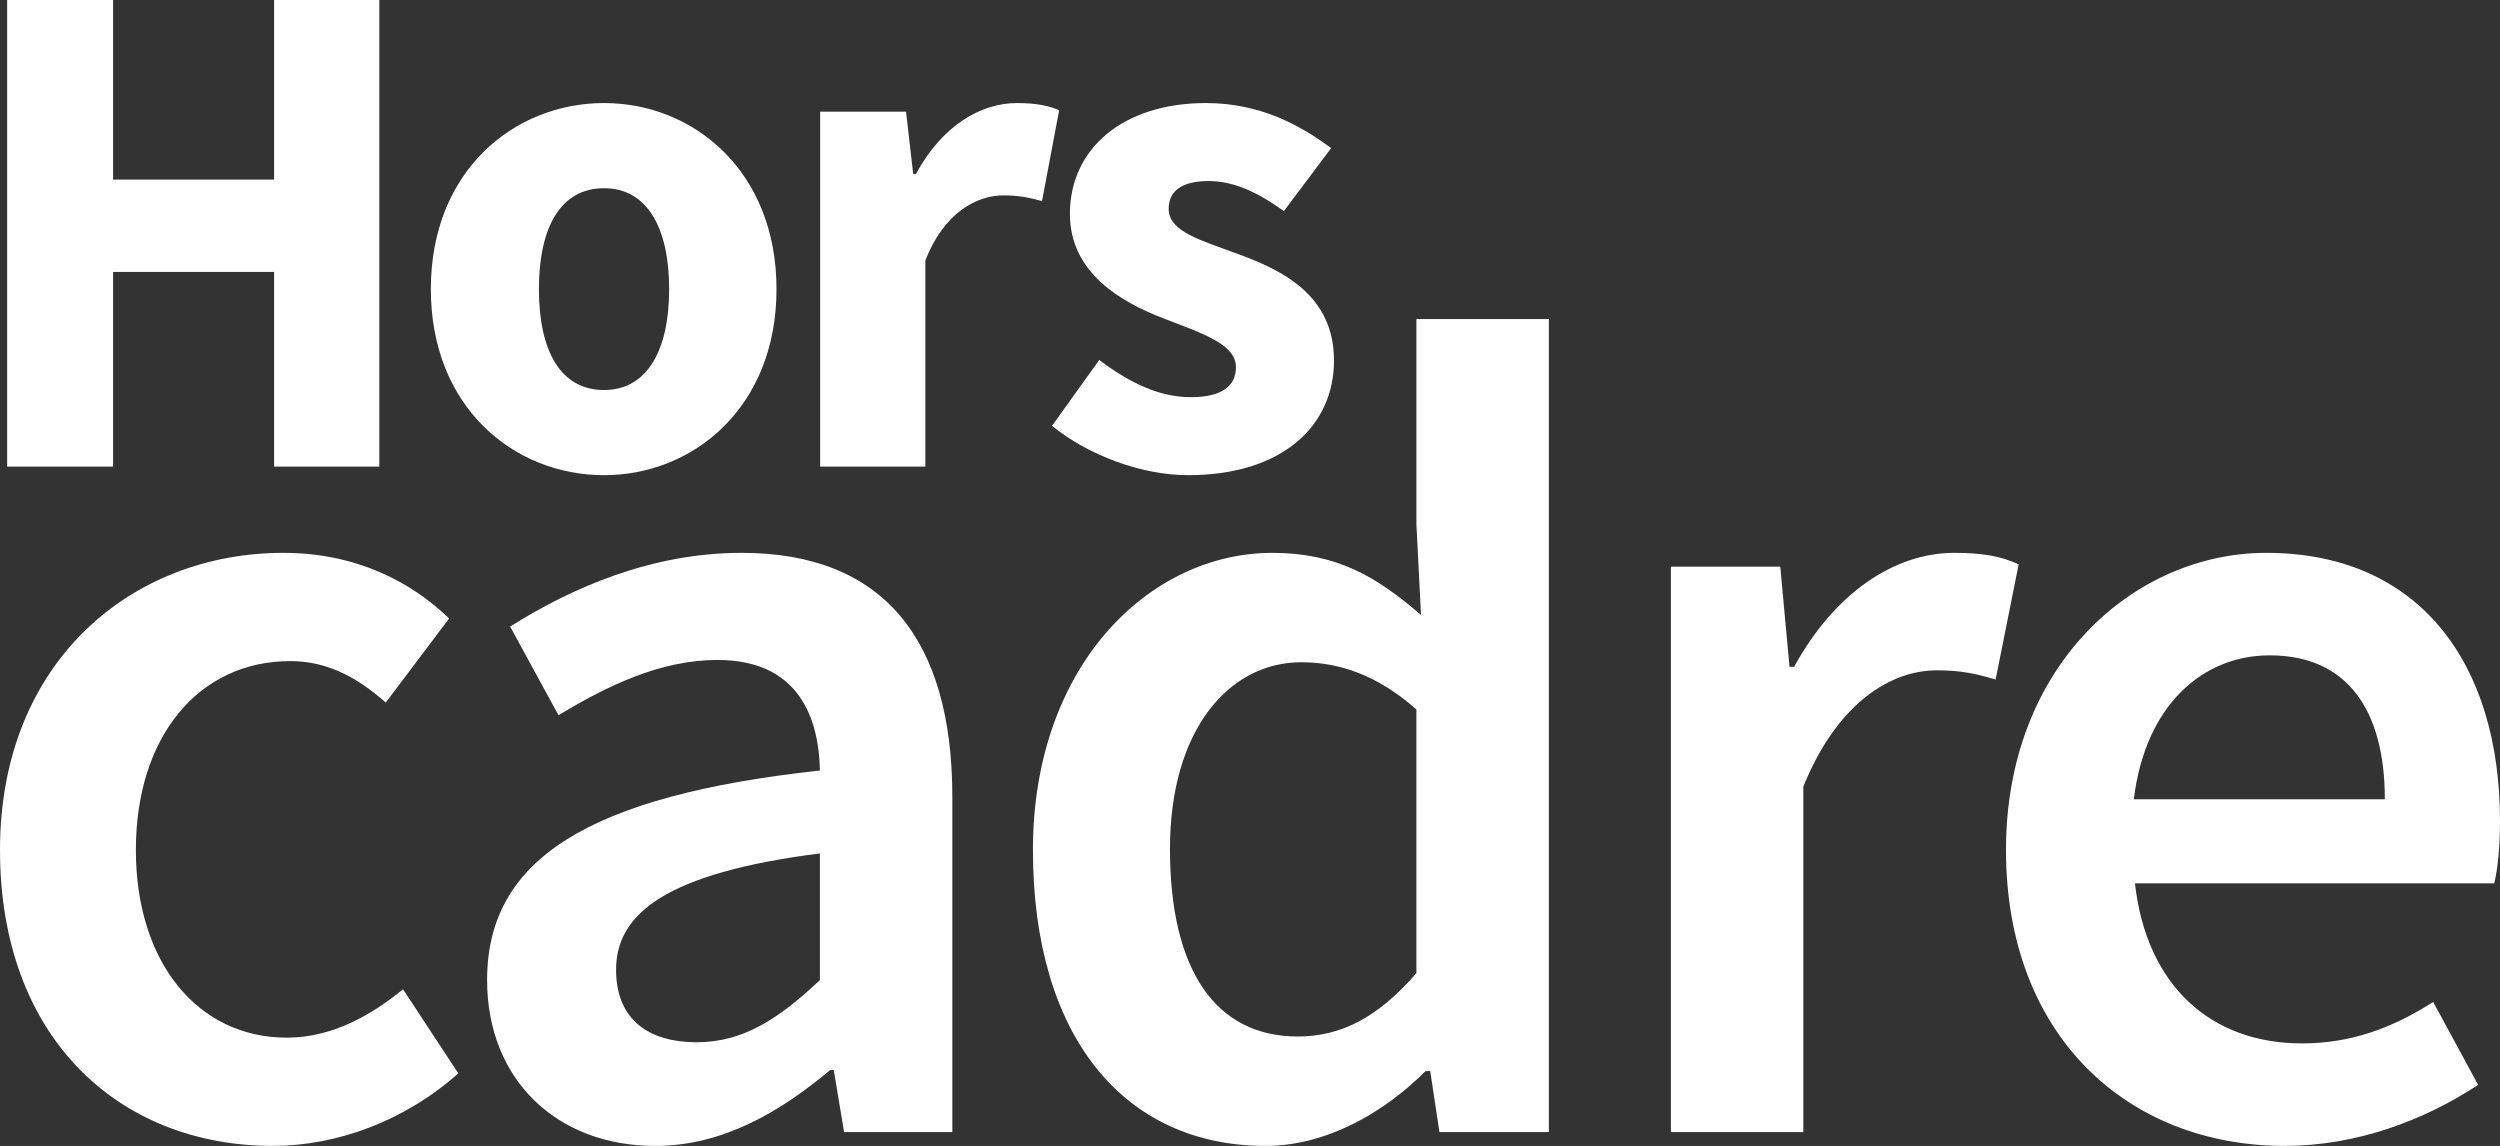 <?xml version="1.0" encoding="utf-8"?>
<!-- Generator: Adobe Illustrator 17.0.0, SVG Export Plug-In . SVG Version: 6.00 Build 0)  -->
<!DOCTYPE svg PUBLIC "-//W3C//DTD SVG 1.1//EN" "http://www.w3.org/Graphics/SVG/1.1/DTD/svg11.dtd">
<svg version="1.1" id="Calque_1" xmlns="http://www.w3.org/2000/svg" xmlns:xlink="http://www.w3.org/1999/xlink" x="0px" y="0px"
	 width="340.939px" height="156.274px" viewBox="0 0 340.939 156.274" enable-background="new 0 0 340.939 156.274"
	 xml:space="preserve">
<rect x="0" y="0" width="340.939" height="156.274" fill="#333333" stroke="none"/>
<g>
	<g>
		<path fill="#FFFFFF" d="M38.632,75.396c9.894,0,17.432,3.926,22.614,8.951l-8.637,11.464c-4.083-3.612-8.166-5.654-13.035-5.654
			c-12.406,0-21.044,10.208-21.044,25.755c0,15.39,8.48,25.598,20.573,25.598c6.282,0,11.621-3.141,15.861-6.596l7.538,11.464
			c-7.224,6.439-16.489,9.894-25.284,9.894C16.175,156.273,0,141.511,0,115.913C0,90.158,18.06,75.396,38.632,75.396z"/>
		<path fill="#FFFFFF" d="M111.814,105.077c-0.157-8.167-3.612-15.076-13.977-15.076c-7.695,0-14.919,3.455-21.672,7.538
			L69.57,85.447c8.48-5.34,19.316-10.051,31.566-10.051c19.316,0,28.739,11.778,28.739,33.293v45.7h-14.762l-1.413-8.48h-0.471
			c-6.91,5.811-14.762,10.365-23.871,10.365c-13.506,0-22.929-9.109-22.929-22.614C66.429,117.169,80.249,108.532,111.814,105.077z
			 M95.011,142.139c6.282,0,11.15-3.141,16.804-8.48v-17.275c-20.887,2.669-27.797,8.166-27.797,15.861
			C84.018,139.155,88.572,142.139,95.011,142.139z"/>
		<path fill="#FFFFFF" d="M173.532,75.396c8.794,0,14.291,3.298,20.259,8.48l-0.628-12.406V43.516h18.06v110.873h-14.919
			l-1.257-8.323h-0.628c-5.653,5.653-13.506,10.208-21.829,10.208c-19.316,0-31.723-14.919-31.723-40.36
			C140.867,90.786,156.729,75.396,173.532,75.396z M176.987,141.354c5.967,0,10.993-2.669,16.175-8.637V96.754
			c-5.339-4.711-10.522-6.439-15.705-6.439c-9.894,0-17.903,9.266-17.903,25.441C159.555,132.402,165.837,141.354,176.987,141.354z"
			/>
		<path fill="#FFFFFF" d="M227.869,77.28h14.919l1.256,13.663h0.628c5.497-10.051,13.663-15.547,21.829-15.547
			c3.926,0,6.439,0.471,8.794,1.57l-3.141,15.704c-2.67-0.785-4.711-1.256-8.009-1.256c-6.125,0-13.506,4.24-18.217,15.861v47.113
			h-18.06L227.869,77.28L227.869,77.28z"/>
		<path fill="#FFFFFF" d="M309.059,75.396c20.887,0,31.88,15.076,31.88,36.591c0,3.455-0.314,6.596-0.785,8.48h-48.998
			c1.57,13.977,10.365,21.829,22.771,21.829c6.596,0,12.25-2.042,17.903-5.654l6.125,11.307c-7.381,4.869-16.646,8.324-26.383,8.324
			c-21.358,0-38.004-14.919-38.004-40.36C273.567,90.786,290.999,75.396,309.059,75.396z M325.234,109.003
			c0-12.249-5.182-19.63-15.704-19.63c-9.109,0-16.961,6.753-18.531,19.63H325.234z"/>
	</g>
	<g>
		<path fill="#FFFFFF" d="M0.978,0h14.444v24.496h21.959V0h14.347v63.632H37.381V37.086H15.422v26.546H0.978V0z"/>
		<path fill="#FFFFFF" d="M82.375,14.054c12.2,0,23.521,9.271,23.521,25.375S94.574,64.803,82.375,64.803
			c-12.297,0-23.618-9.271-23.618-25.375S70.078,14.054,82.375,14.054z M82.375,53.189c5.856,0,8.881-5.368,8.881-13.761
			s-3.025-13.761-8.881-13.761c-5.953,0-8.881,5.368-8.881,13.761S76.421,53.189,82.375,53.189z"/>
		<path fill="#FFFFFF" d="M111.849,15.225h11.711l0.976,8.491h0.39c3.514-6.539,8.784-9.662,13.761-9.662
			c2.732,0,4.392,0.39,5.758,0.976l-2.342,12.395c-1.757-0.488-3.221-0.781-5.27-0.781c-3.611,0-8.101,2.342-10.638,8.881v28.107
			h-14.347V15.225H111.849z"/>
		<path fill="#FFFFFF" d="M149.912,49.09c4.392,3.318,8.393,5.075,12.492,5.075c4.294,0,6.148-1.562,6.148-4.099
			c0-3.22-4.879-4.685-9.857-6.636c-5.856-2.245-12.785-6.246-12.785-14.249c0-8.979,7.32-15.127,18.543-15.127
			c7.417,0,12.883,3.025,17.08,6.148l-6.441,8.588c-3.514-2.538-6.832-4.099-10.248-4.099c-3.708,0-5.465,1.366-5.465,3.806
			c0,3.123,4.489,4.294,9.467,6.148c6.148,2.245,13.078,5.661,13.078,14.542c0,8.784-6.929,15.615-19.909,15.615
			c-6.344,0-13.664-2.732-18.543-6.734L149.912,49.09z"/>
	</g>
</g>
</svg>
